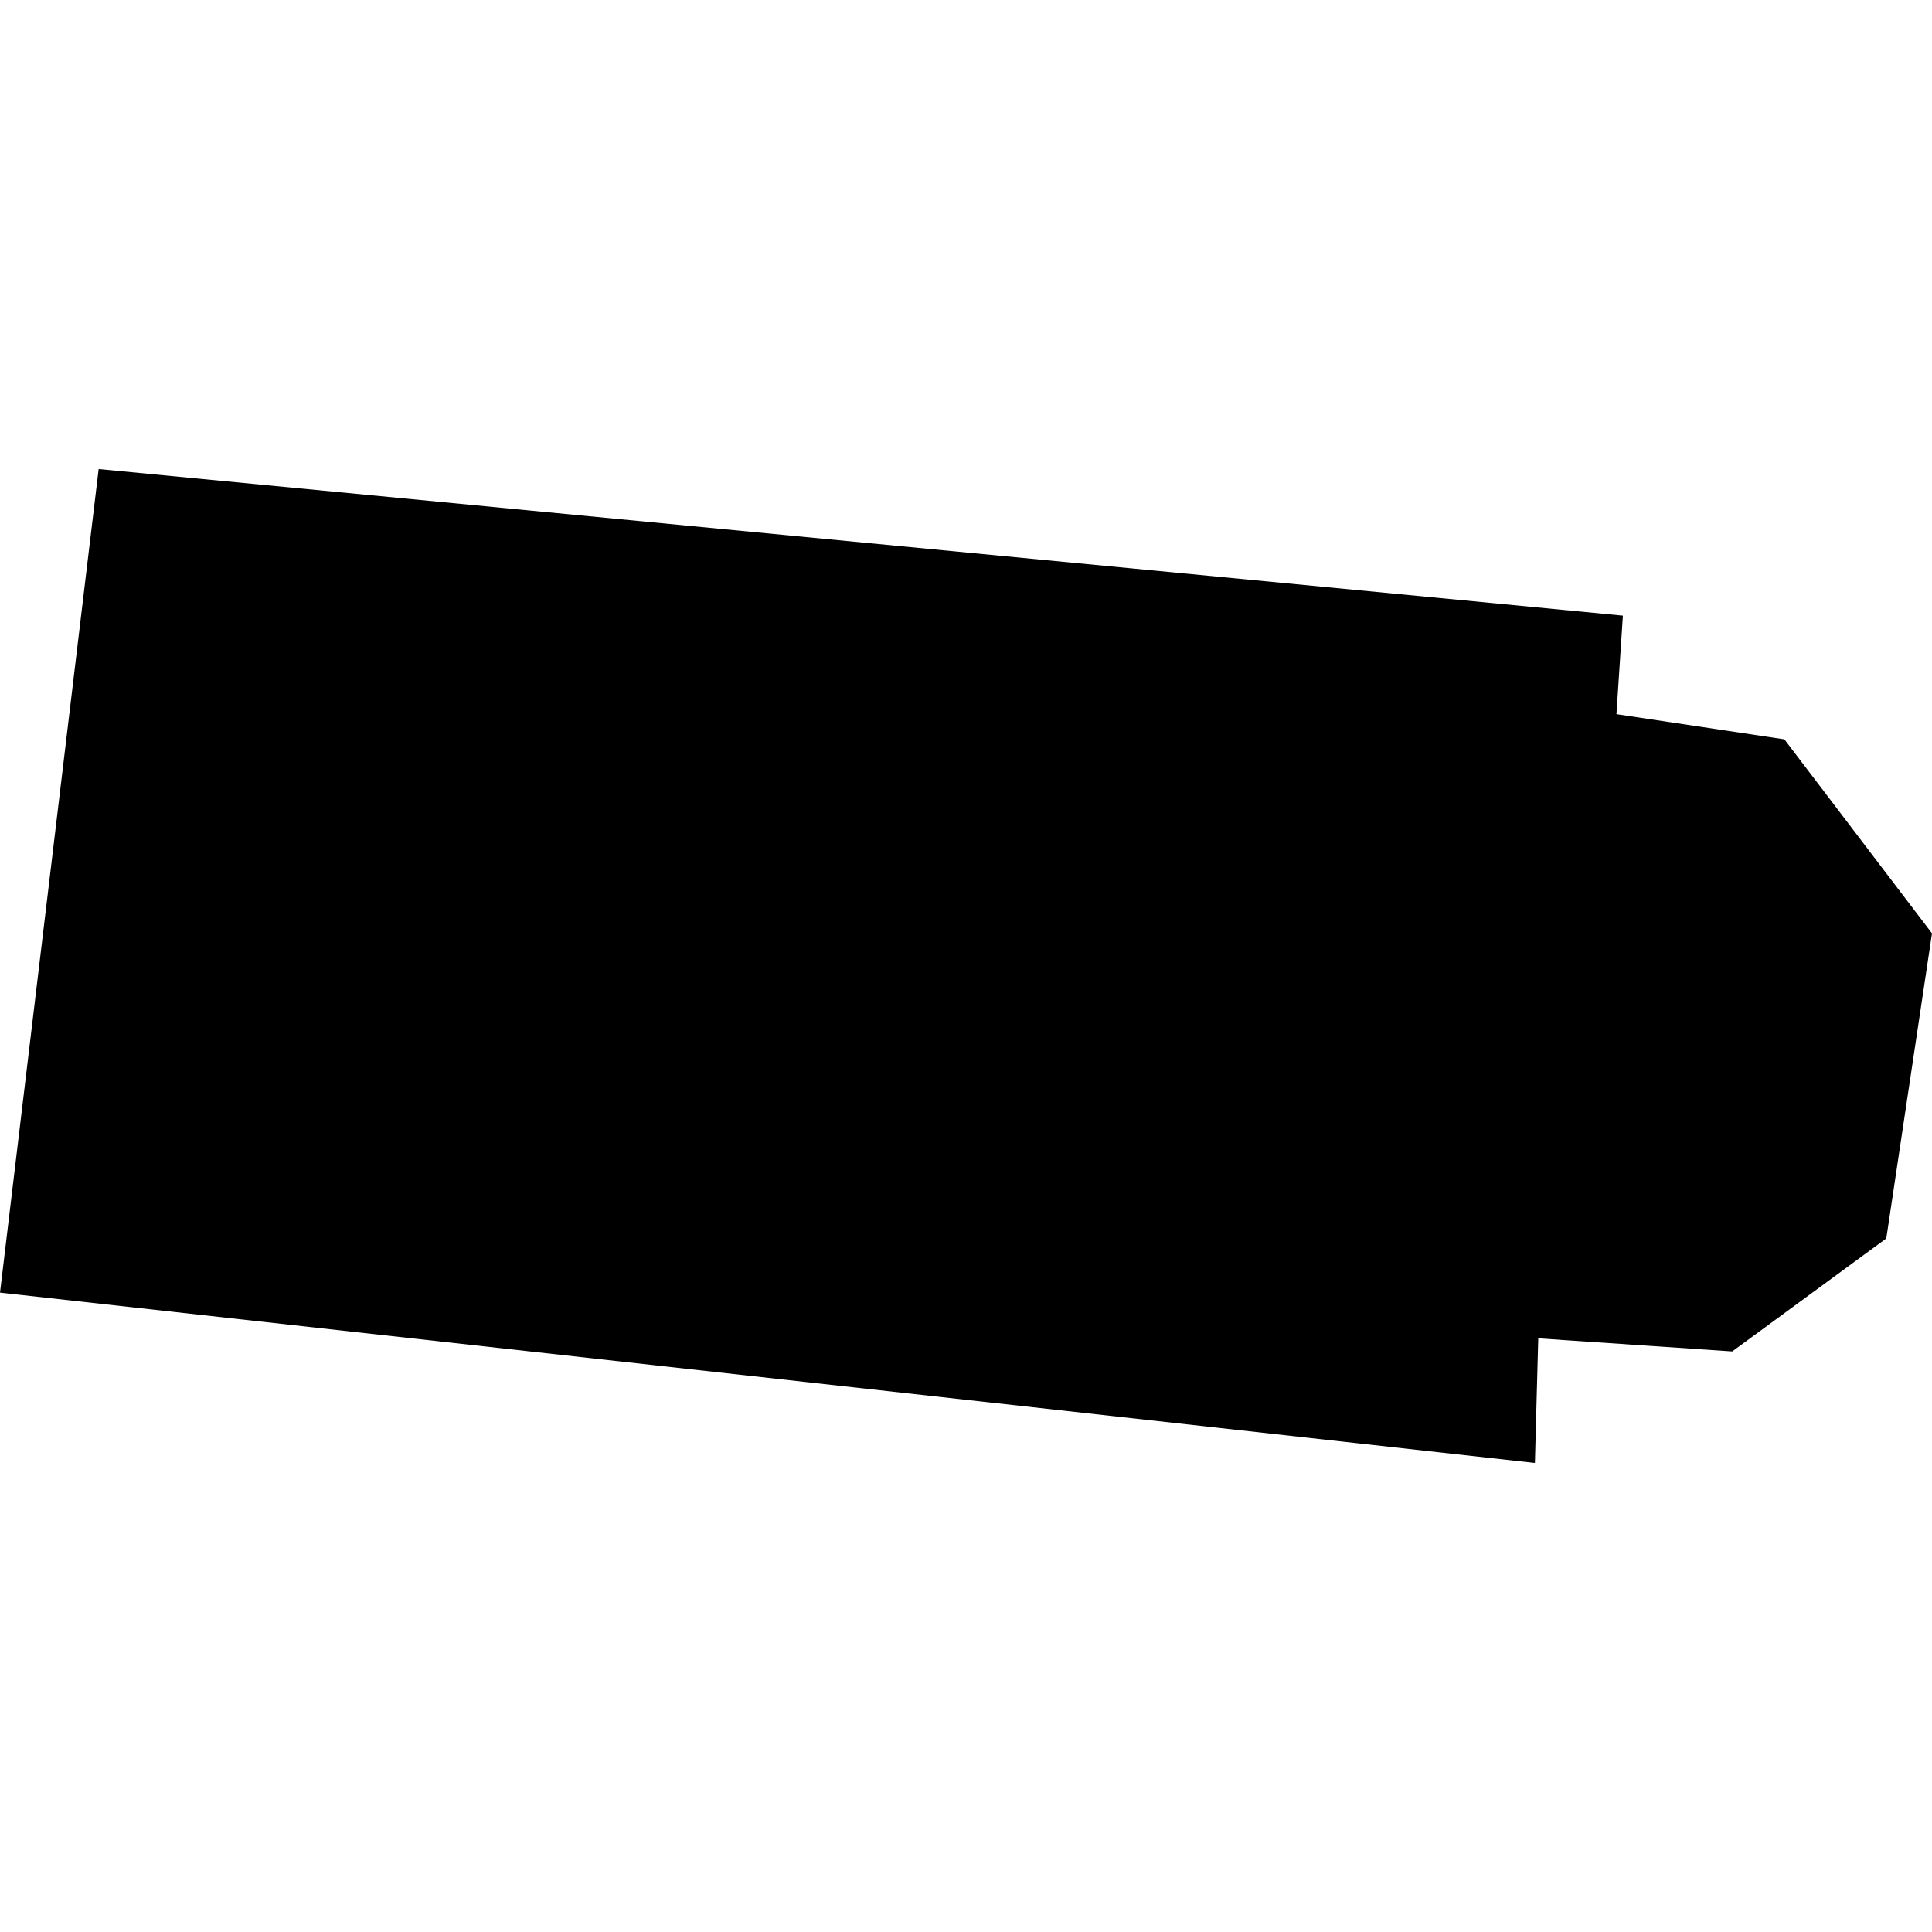 <?xml version="1.0" encoding="utf-8" standalone="no"?>
<!DOCTYPE svg PUBLIC "-//W3C//DTD SVG 1.1//EN"
  "http://www.w3.org/Graphics/SVG/1.1/DTD/svg11.dtd">
<!-- Created with matplotlib (https://matplotlib.org/) -->
<svg height="288pt" version="1.1" viewBox="0 0 288 288" width="288pt" xmlns="http://www.w3.org/2000/svg" xmlns:xlink="http://www.w3.org/1999/xlink">
 <defs>
  <style type="text/css">
*{stroke-linecap:butt;stroke-linejoin:round;}
  </style>
 </defs>
 <g id="figure_1">
  <g id="patch_1">
   <path d="M 0 288 
L 288 288 
L 288 0 
L 0 0 
z
" style="fill:none;opacity:0;"/>
  </g>
  <g id="axes_1">
   <g id="PatchCollection_1">
    <path clip-path="url(#p8b691e4ede)" d="M 14.706 69.92 
L -0 192.689 
L 228.808 218.08 
L 229.307 199.505 
L 258.221 201.455 
L 281.187 184.611 
L 288 139.137 
L 265.995 110.212 
L 240.962 106.457 
L 241.922 91.771 
L 14.706 69.92 
"/>
   </g>
  </g>
 </g>
 <defs>
  <clipPath id="p8b691e4ede">
   <rect height="148.16" width="288" x="0" y="69.92"/>
  </clipPath>
 </defs>
</svg>

